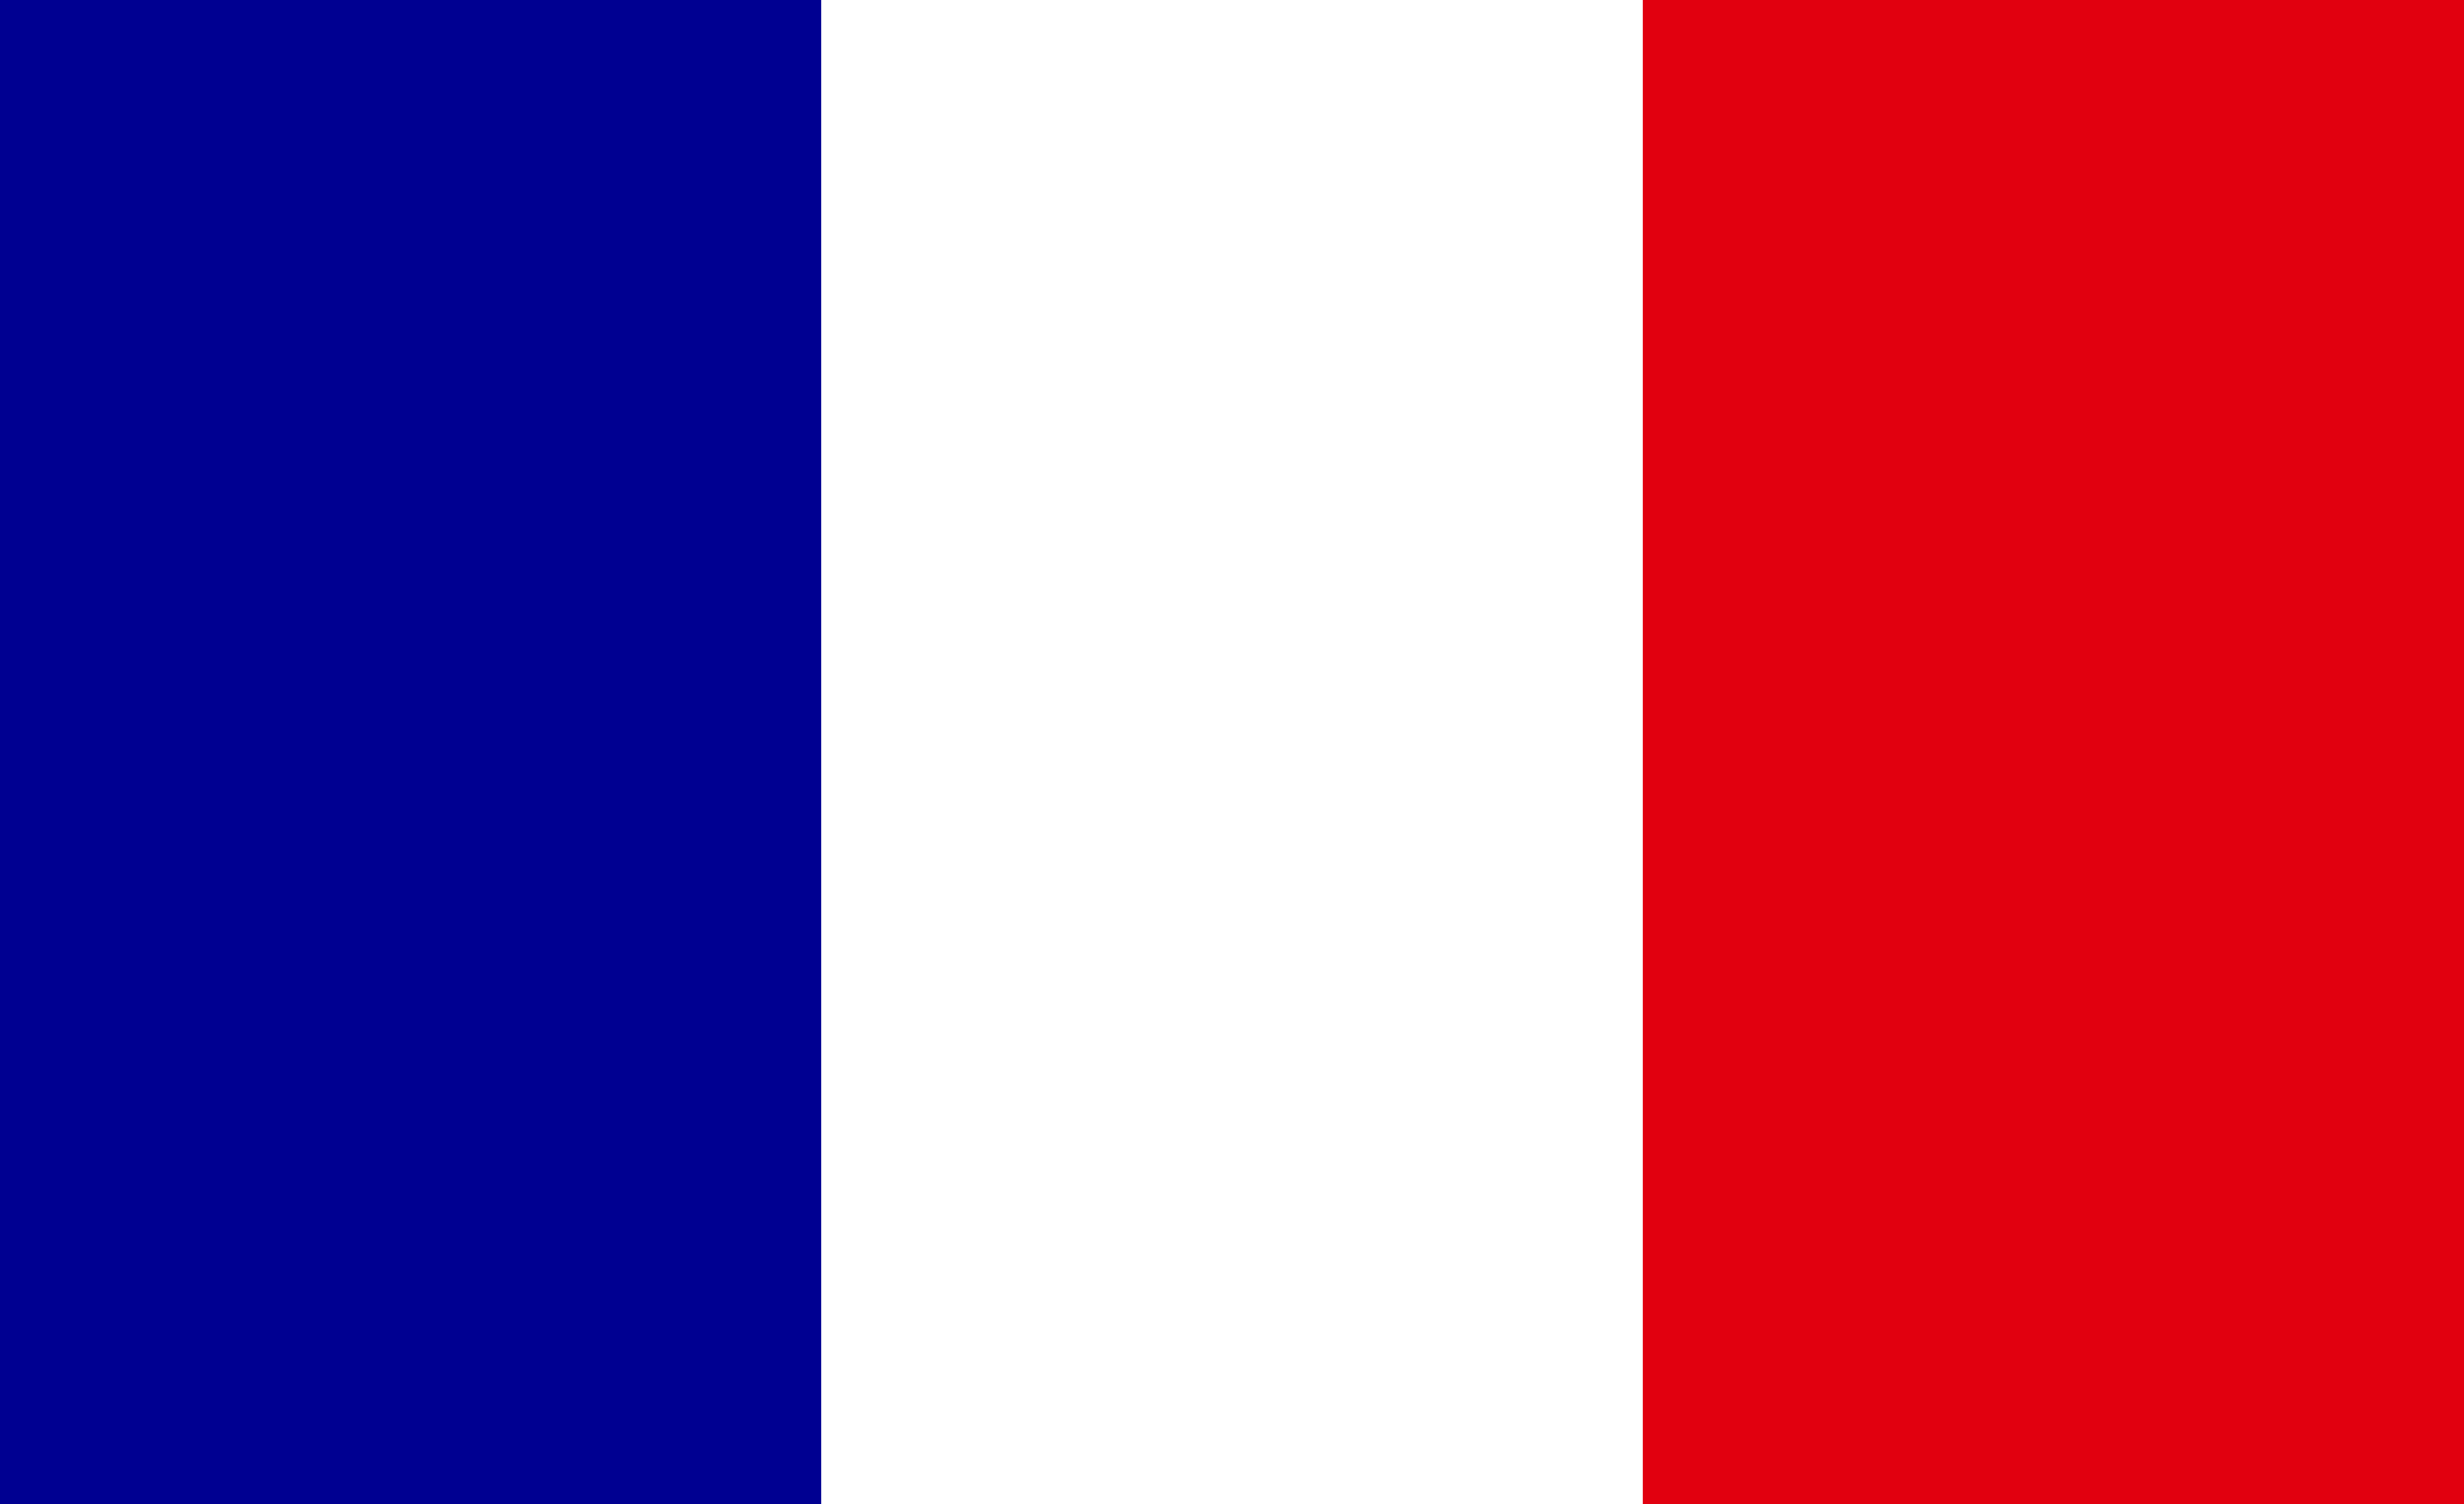 <svg width="95" height="58" viewBox="0 0 95 58" fill="none" xmlns="http://www.w3.org/2000/svg">
<rect x="0" y="0" width="95" height="58" fill="#808080" stroke="none"/>
<g clip-path="url(#clip0_403_2901)">
<path d="M0 -1H95V59H0V-1Z" fill="white"/>
<path d="M0 -1H31.662V59H0V-1Z" fill="#000091"/>
<path d="M63.338 -1H95V59H63.338V-1Z" fill="#E1000F"/>
</g>
<defs>
<clipPath id="clip0_403_2901">
<rect width="95" height="60" fill="white" transform="translate(0 -1)"/>
</clipPath>
</defs>
</svg>
